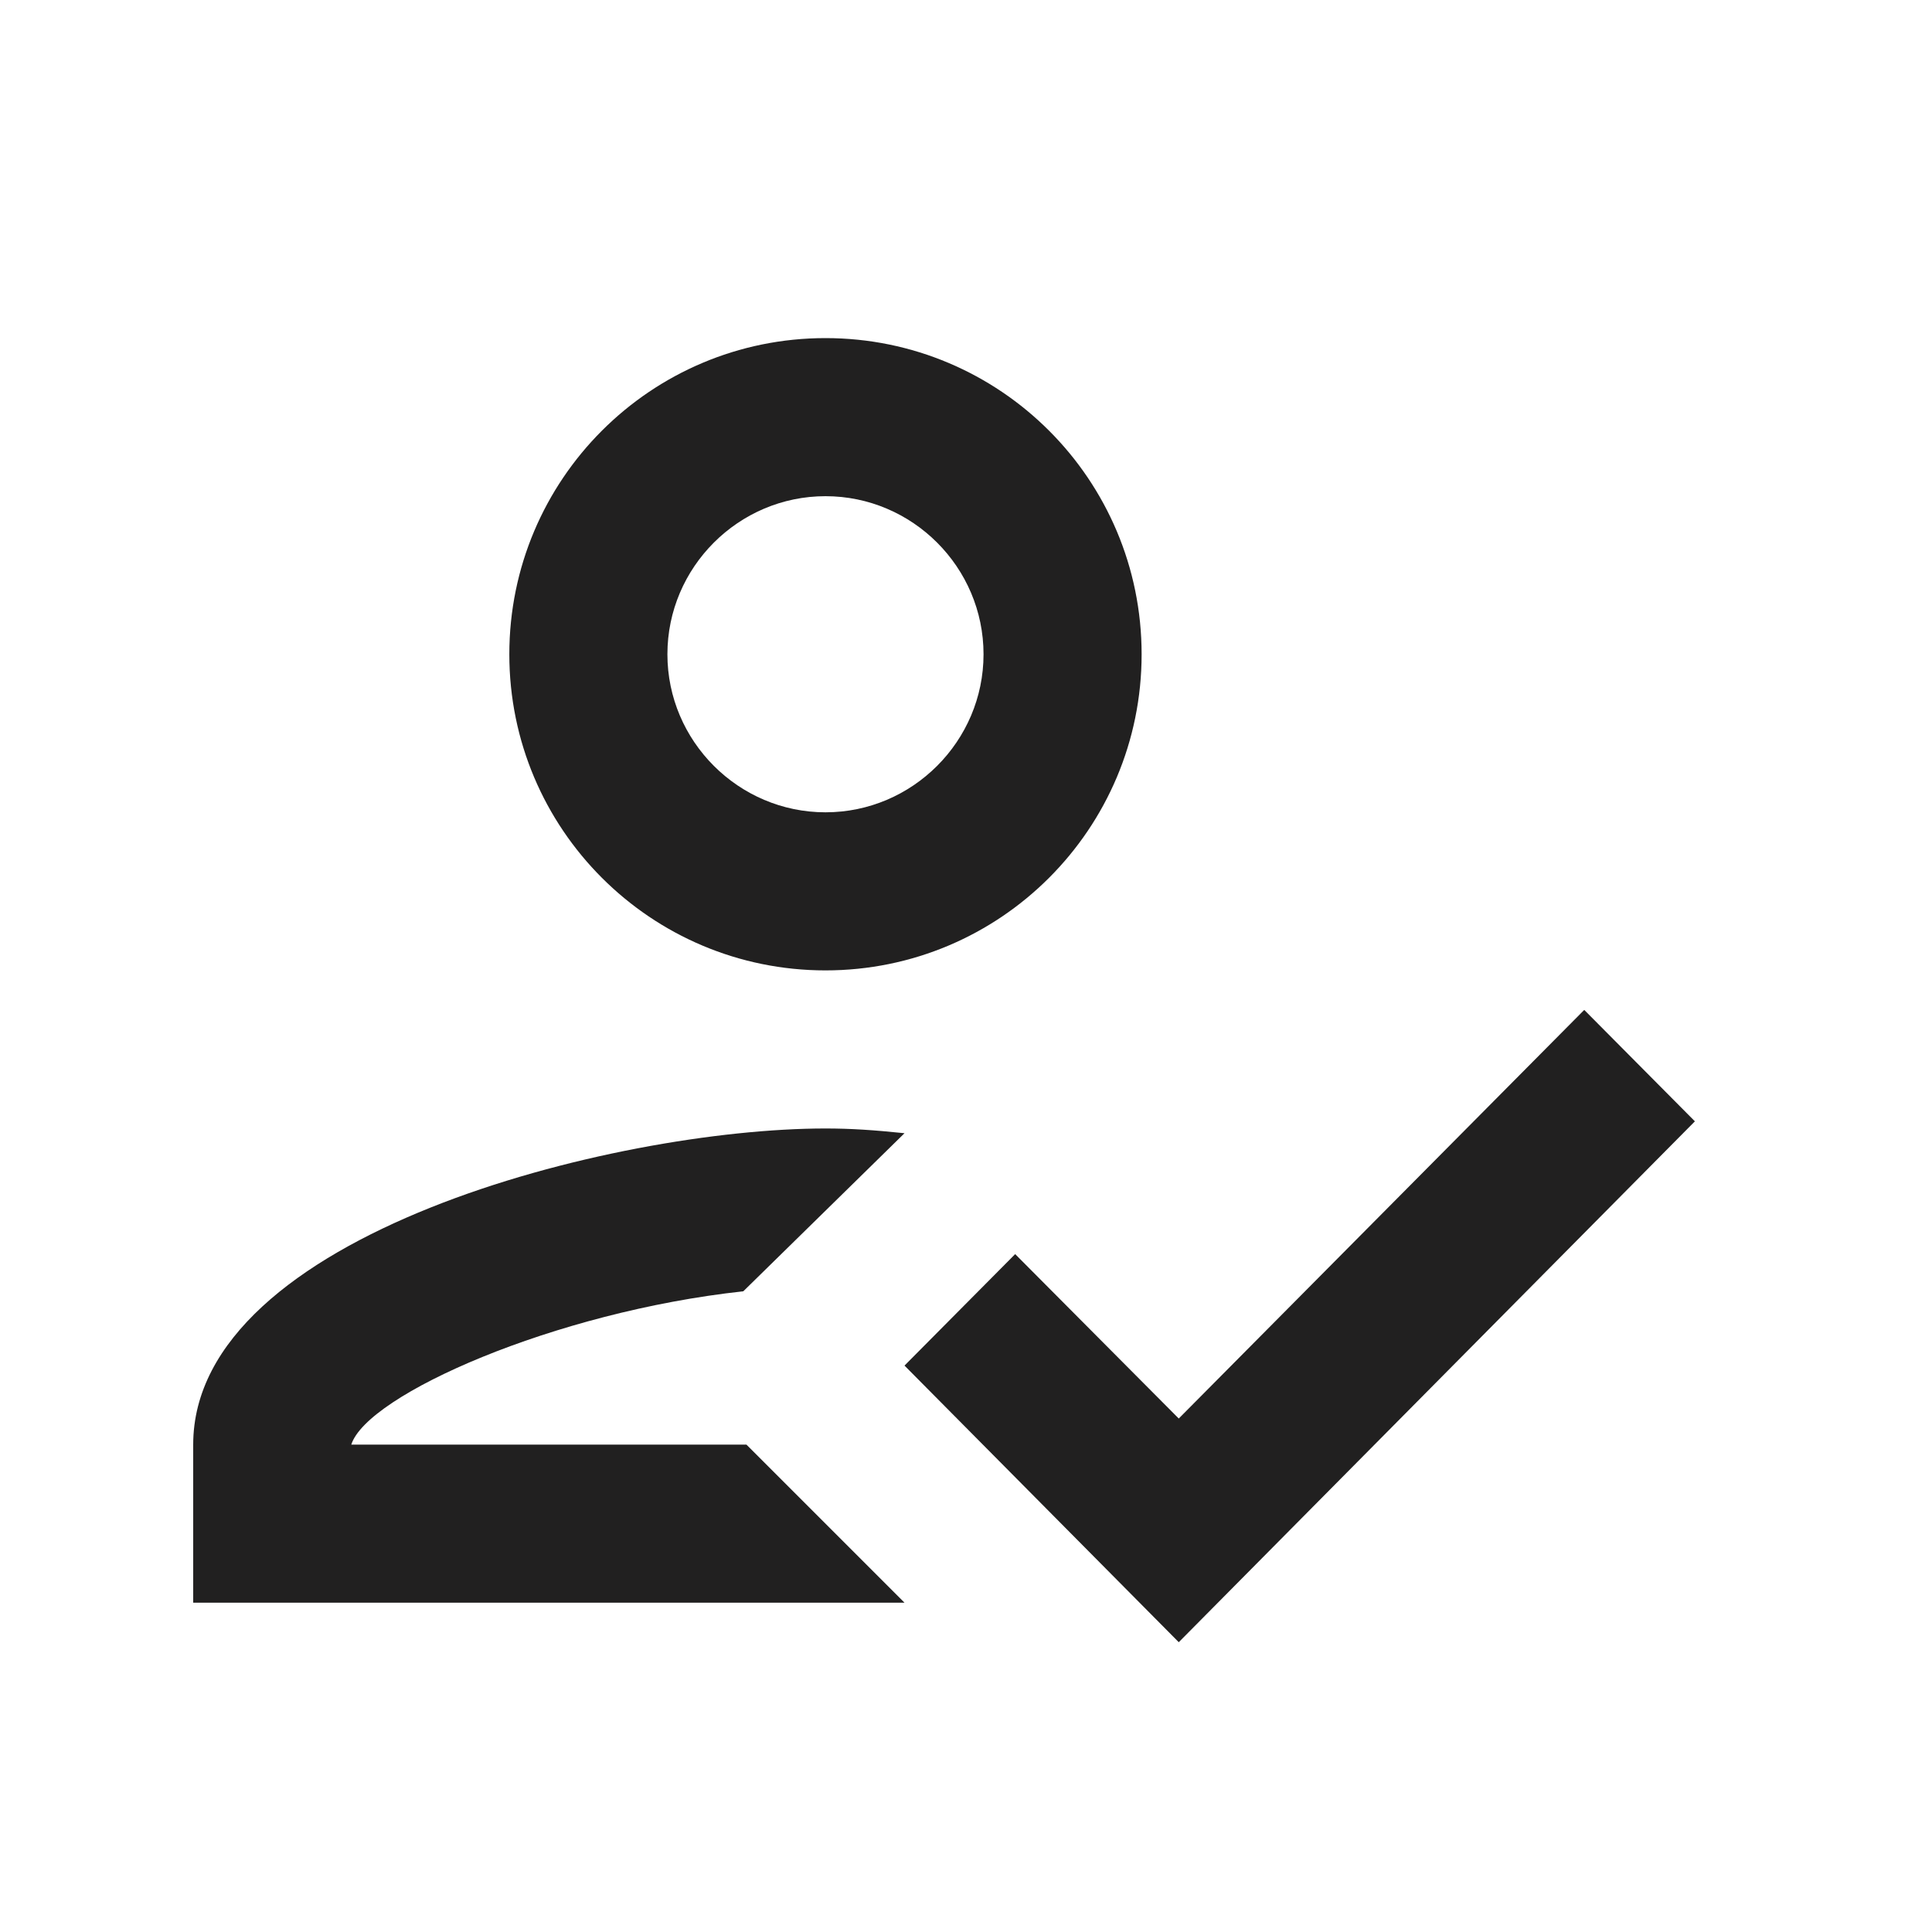 <svg xmlns="http://www.w3.org/2000/svg" width="40" height="40" fill="none"><rect id="backgroundrect" width="100%" height="100%" x="0" y="0" fill="none" stroke="none"/>


<g class="currentLayer" style=""><title>Layer 1</title><rect width="40" height="40" fill="none" id="svg_1" class="selected"/><path fill-rule="evenodd" clip-rule="evenodd" d="M23.636 13.546C23.636 17.162 20.707 20.091 17.091 20.091C13.475 20.091 10.545 17.162 10.545 13.546C10.545 9.929 13.475 7 17.091 7C20.707 7 23.636 9.929 23.636 13.546ZM20.363 13.546C20.363 11.745 18.891 10.273 17.091 10.273C15.291 10.273 13.818 11.745 13.818 13.546C13.818 15.345 15.291 16.818 17.091 16.818C18.891 16.818 20.363 15.345 20.363 13.546ZM7.273 29.909C7.6 28.878 11.478 27.16 15.389 26.735L18.727 23.462C18.089 23.396 17.614 23.364 17.091 23.364C12.722 23.364 4 25.556 4 29.909V33.182H18.727L15.454 29.909H7.273ZM24.405 29.369L32.8 20.909L35.091 23.216L24.405 34L18.727 28.273L21.018 25.965L24.405 29.369Z" fill="#212020" id="svg_2"/></g></svg>